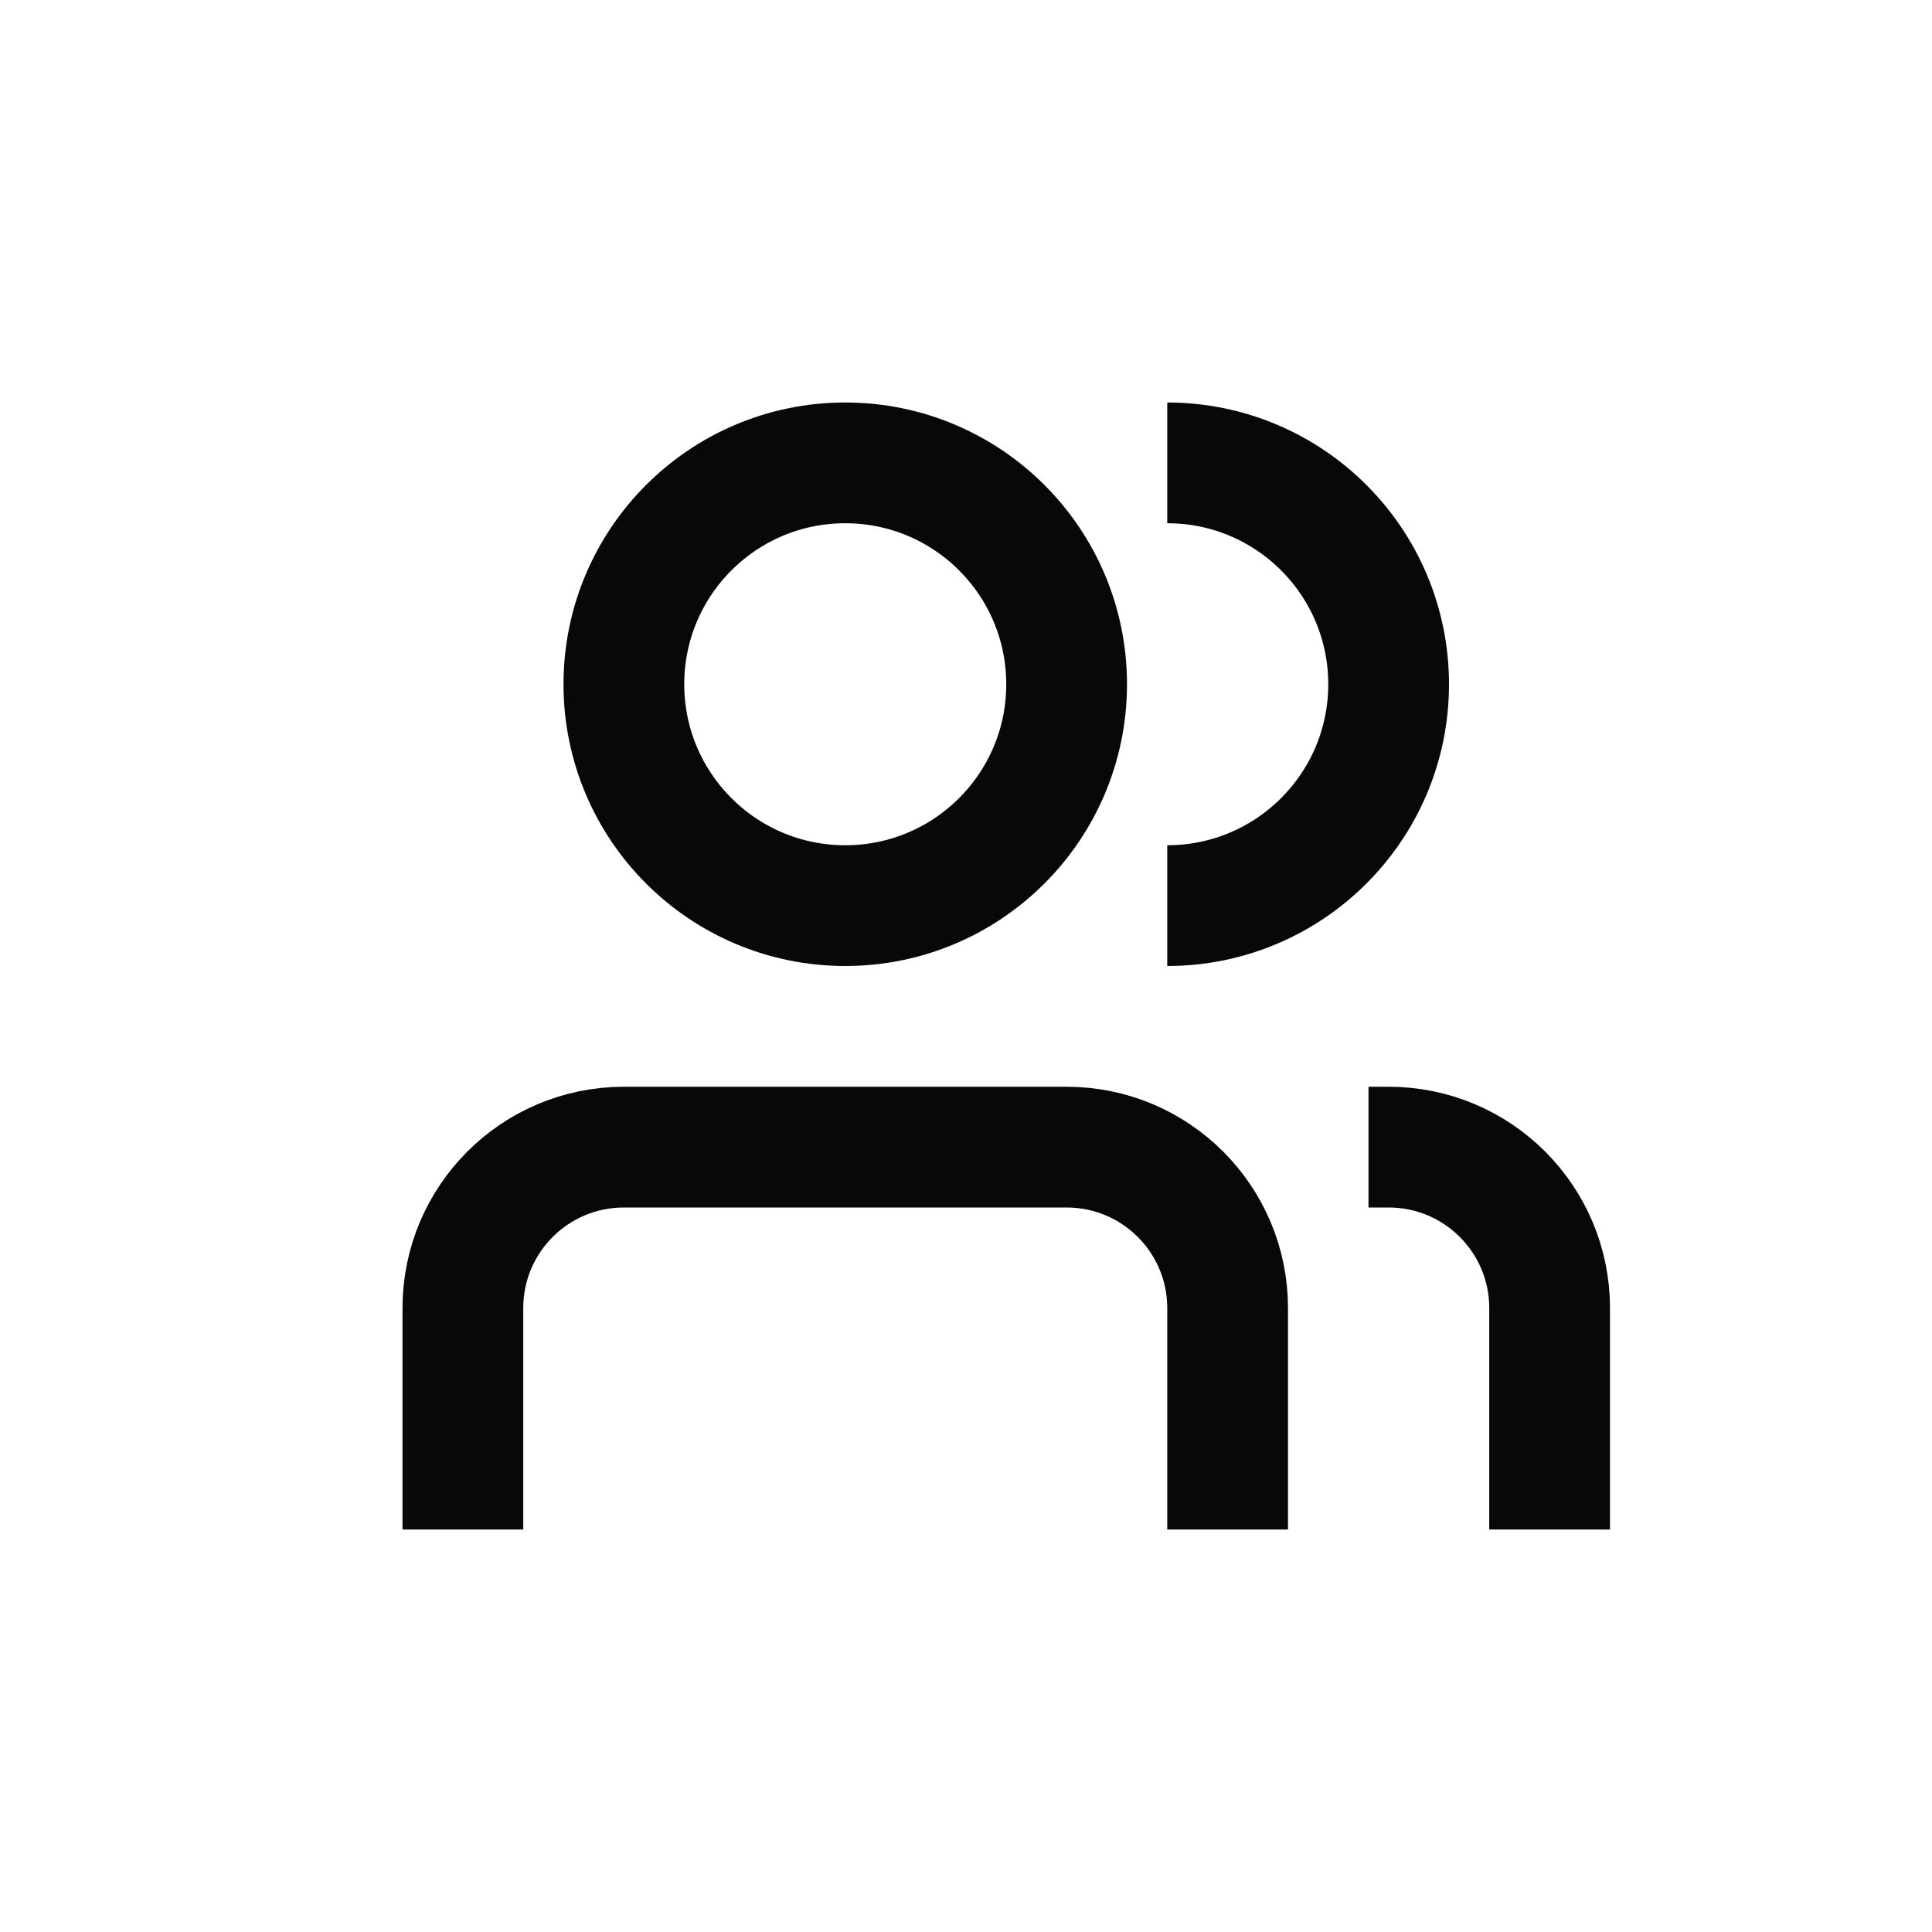 <svg width="24" height="24" viewBox="0 0 24 24" fill="none" xmlns="http://www.w3.org/2000/svg">
<circle cx="10.5" cy="8.5" r="2.75" stroke="#080808" stroke-width="1.5"/>
<path d="M5.75 19V16.25C5.75 15.145 6.645 14.25 7.75 14.25H13.25C14.355 14.25 15.25 15.145 15.25 16.25V19" stroke="#080808" stroke-width="1.5"/>
<path d="M19.25 19V16.25C19.25 15.145 18.355 14.25 17.25 14.25H17" stroke="#080808" stroke-width="1.5"/>
<path d="M14.5 11.25C16.019 11.25 17.25 10.019 17.25 8.5C17.25 6.981 16.019 5.75 14.5 5.75" stroke="#080808" stroke-width="1.5"/>
</svg>
